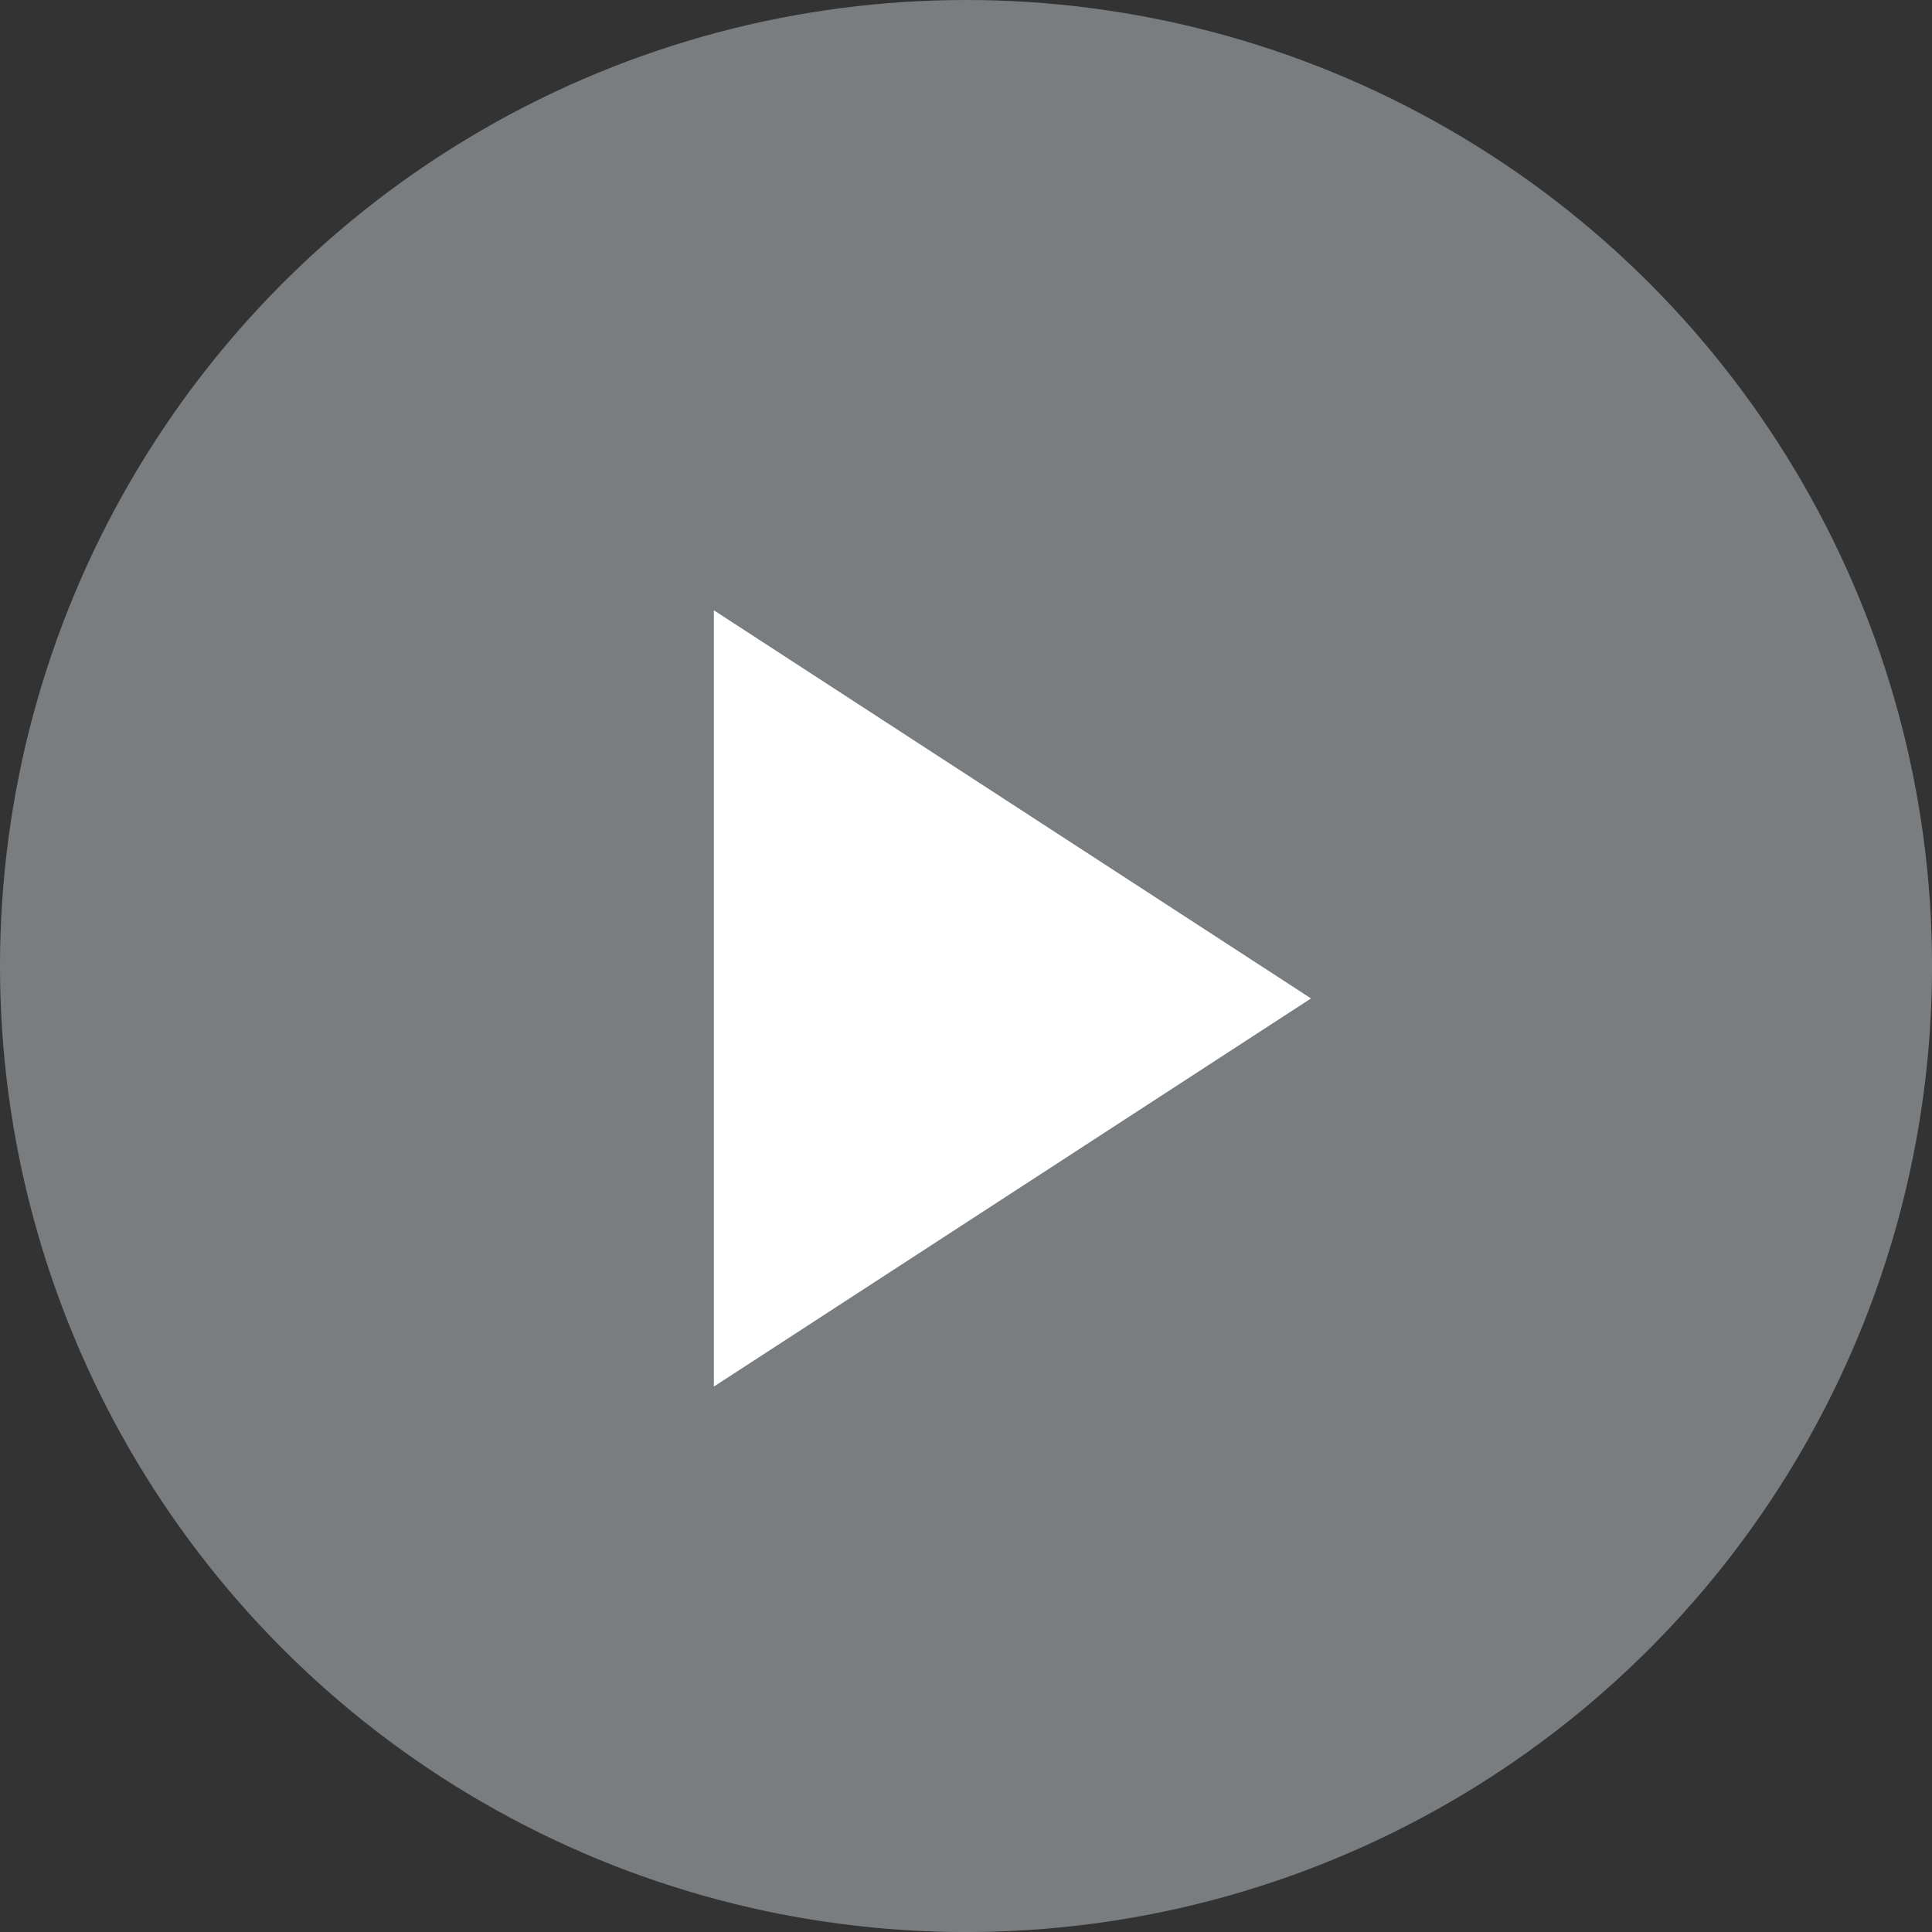 <svg xmlns="http://www.w3.org/2000/svg" width="44.403" height="44.403" viewBox="0 0 44.403 44.403">
  <rect x="0" y="0" width="44.403" height="44.403" fill="#333333" stroke="none"/>
  <g id="组_881" data-name="组 881" transform="translate(-1281.204 -5234.856)">
    <circle id="椭圆_42" data-name="椭圆 42" cx="22.202" cy="22.202" r="22.202" transform="translate(1281.204 5234.856)" fill="#7a7d80"/>
    <path id="路径_13006" data-name="路径 13006" d="M1297.611,5248.883v17.84l13.724-8.92Z" fill="#fff"/>
  </g>
</svg>
